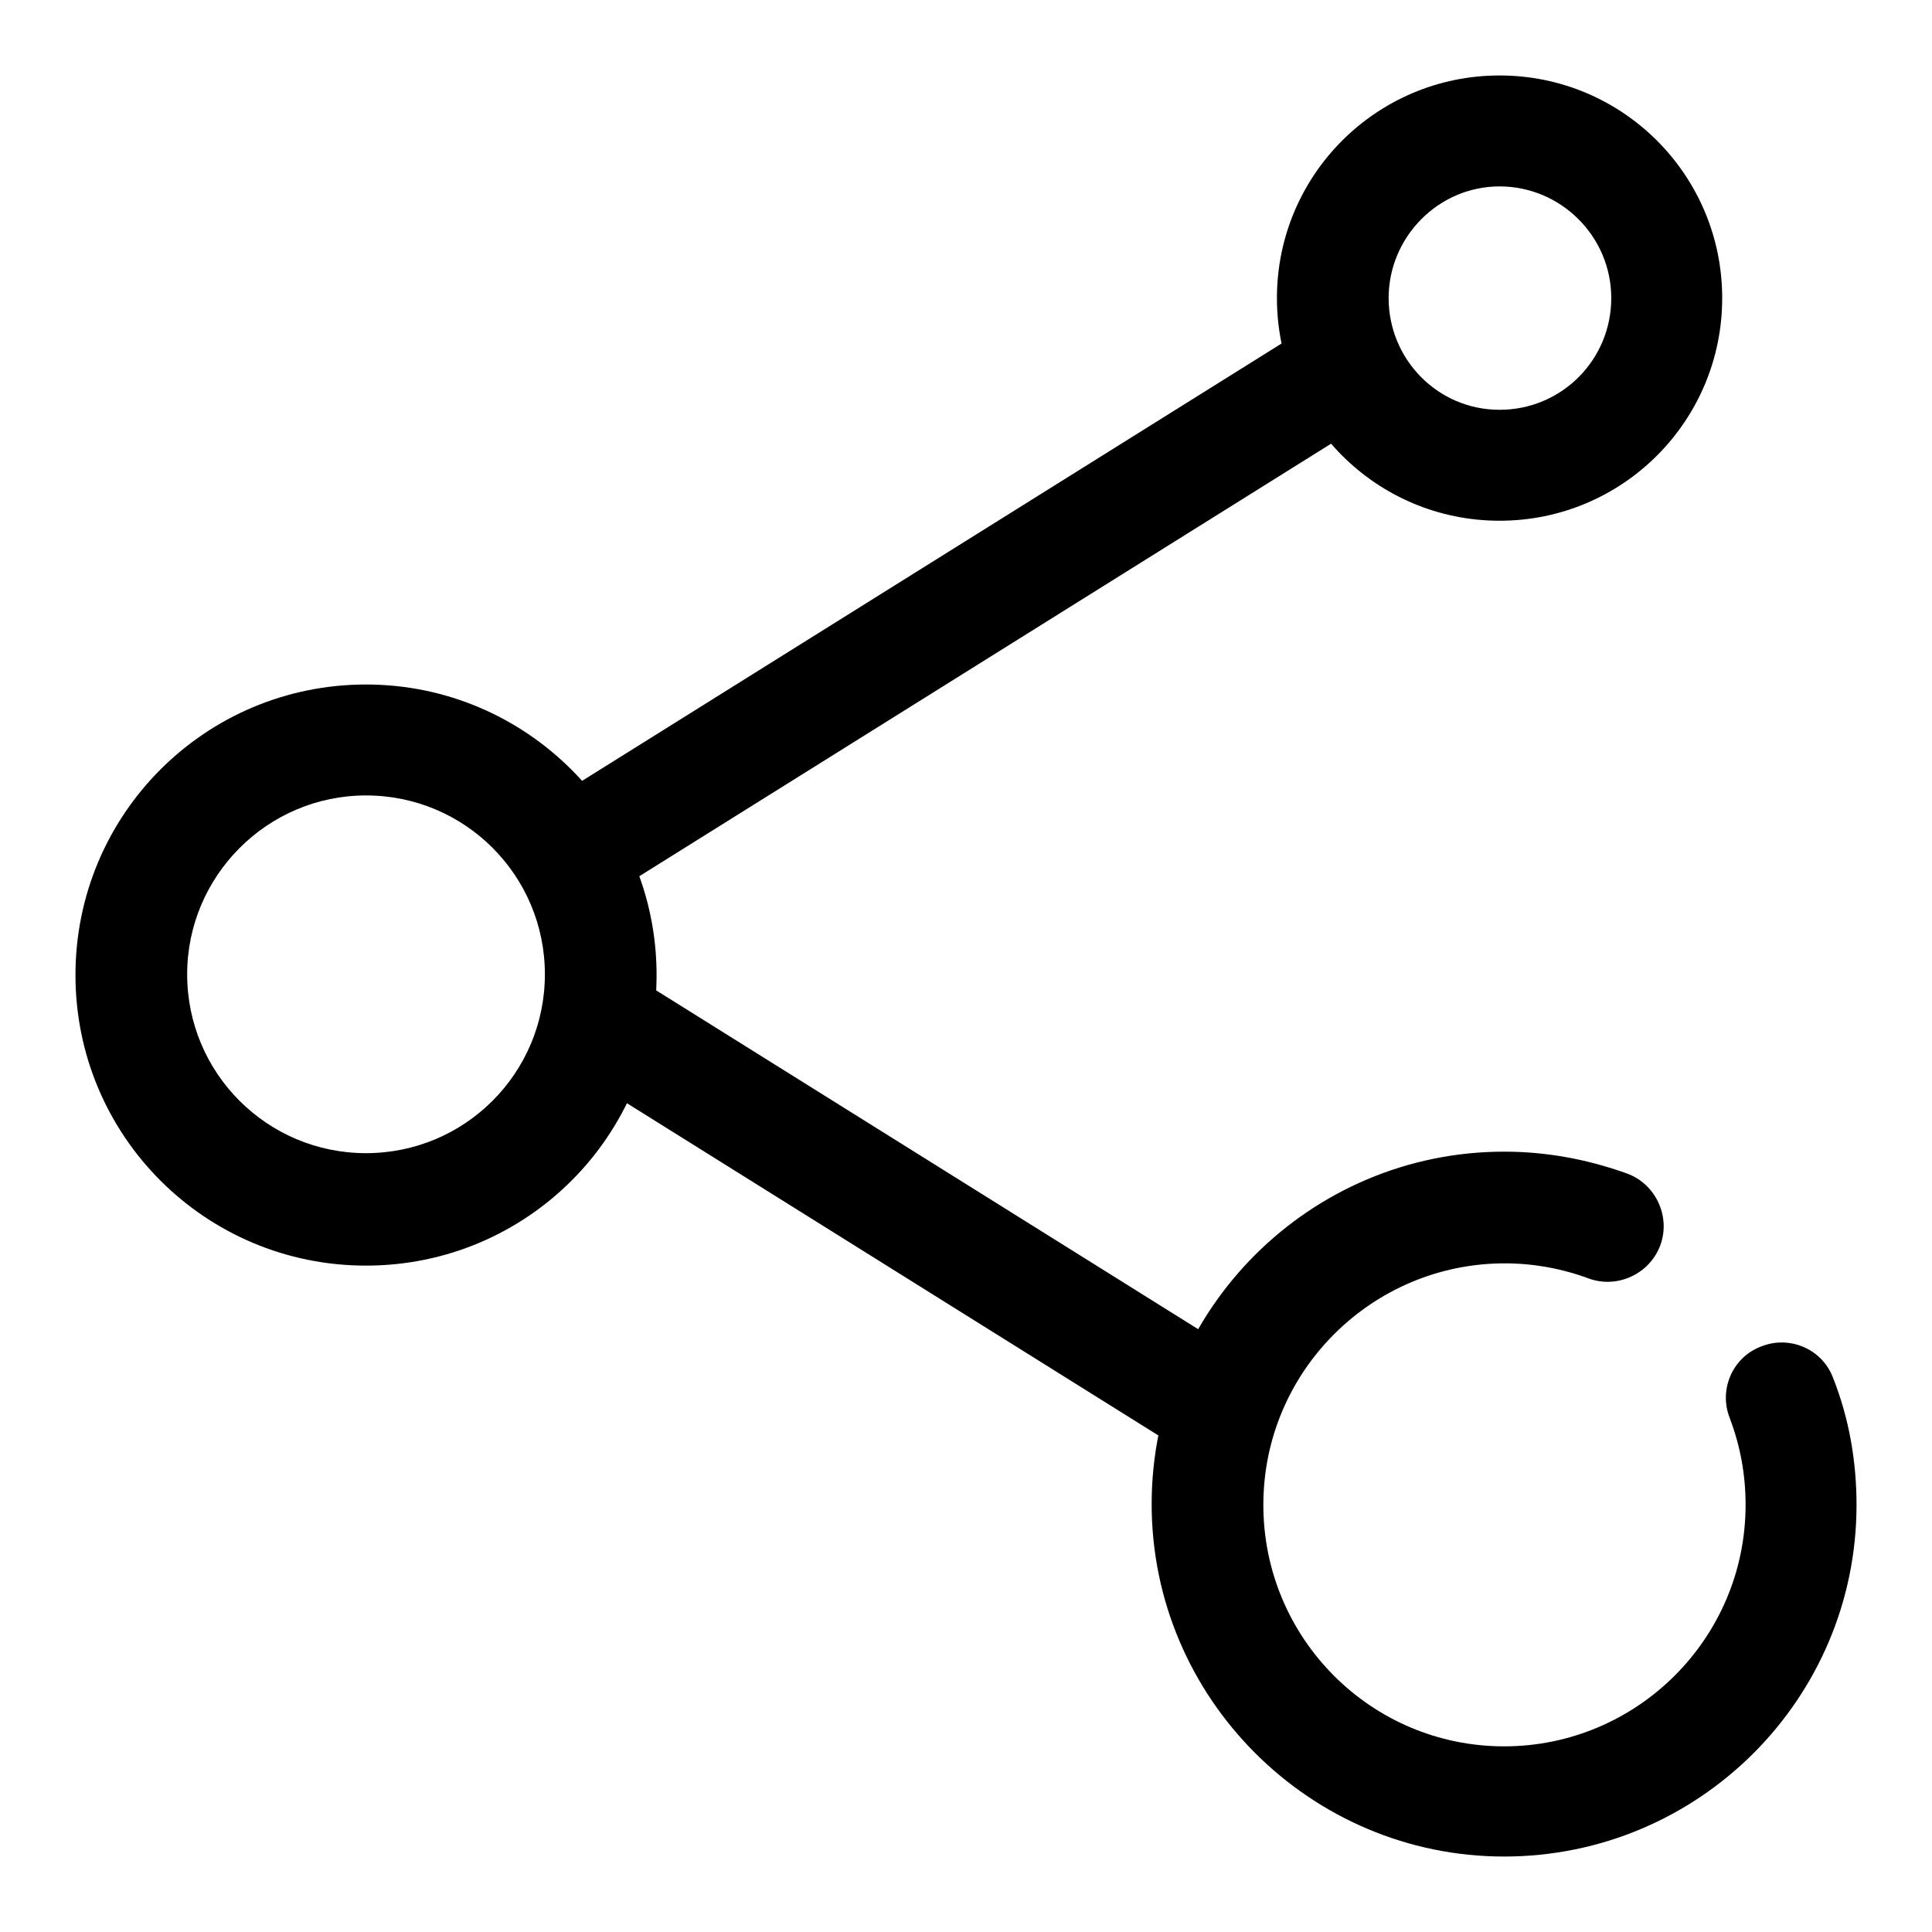 <?xml version="1.0" encoding="utf-8"?>
<!-- Svg Vector Icons : http://www.onlinewebfonts.com/icon -->
<!DOCTYPE svg PUBLIC "-//W3C//DTD SVG 1.1//EN" "http://www.w3.org/Graphics/SVG/1.1/DTD/svg11.dtd">
<svg version="1.1" xmlns="http://www.w3.org/2000/svg" xmlns:xlink="http://www.w3.org/1999/xlink" x="0px" y="0px" viewBox="0 0 256 256" enable-background="new 0 0 256 256" xml:space="preserve">
<g> <path fill="#000000" d="M48.5,105.4c13.1,0,23.7,10.6,23.7,23.7c0,13.1-10.6,23.7-23.7,23.7c-13.1,0-23.7-10.6-23.7-23.7 C24.8,116.1,35.4,105.4,48.5,105.4 M48.5,90.7c-21.3,0-38.5,17.2-38.5,38.5c0,21.3,17.2,38.5,38.5,38.5c21.3,0,38.5-17.2,38.5-38.5 C87,107.9,69.7,90.7,48.5,90.7z M199.3,246c-25.7,0-46.7-21-46.7-46.7c0-25.8,21-46.7,46.7-46.7c5.6,0,11,1,16.3,2.9 c3.8,1.4,5.8,5.7,4.4,9.5c-1.4,3.8-5.7,5.8-9.5,4.4c-3.5-1.3-7.3-2-11.1-2c-17.6,0-32,14.3-32,32s14.3,32,31.9,32 c17.6,0,32-14.3,32-32c0-4-0.7-7.8-2.1-11.5c-1.5-3.8,0.4-8.1,4.2-9.5c3.8-1.5,8.1,0.4,9.5,4.2c2.1,5.3,3.1,11,3.1,16.8 C246,225.1,225.1,246,199.3,246L199.3,246z M198.7,24.7c8.1,0,14.8,6.6,14.8,14.8s-6.6,14.8-14.8,14.8S184,47.6,184,39.5 S190.6,24.7,198.7,24.7 M198.7,10c-16.3,0-29.5,13.2-29.5,29.5S182.4,69,198.7,69s29.5-13.2,29.5-29.5S215,10,198.7,10z"/> <path fill="#000000" d="M177.8,57.9l-95,59.4c-1.3,0.8-3,0.4-3.8-0.9l-4.9-7.8c-0.8-1.3-0.4-3,0.9-3.8l95-59.4 c1.3-0.8,3-0.4,3.8,0.9l4.9,7.8C179.5,55.4,179.1,57.1,177.8,57.9z M168,181.9l-85.1-53.2c-1.3-0.8-3-0.4-3.8,0.9l-4.9,7.8 c-0.8,1.3-0.4,3,0.9,3.8l85.1,53.2c1.3,0.8,3,0.4,3.8-0.9l4.9-7.8C169.6,184.5,169.2,182.7,168,181.9z"/></g>
</svg>